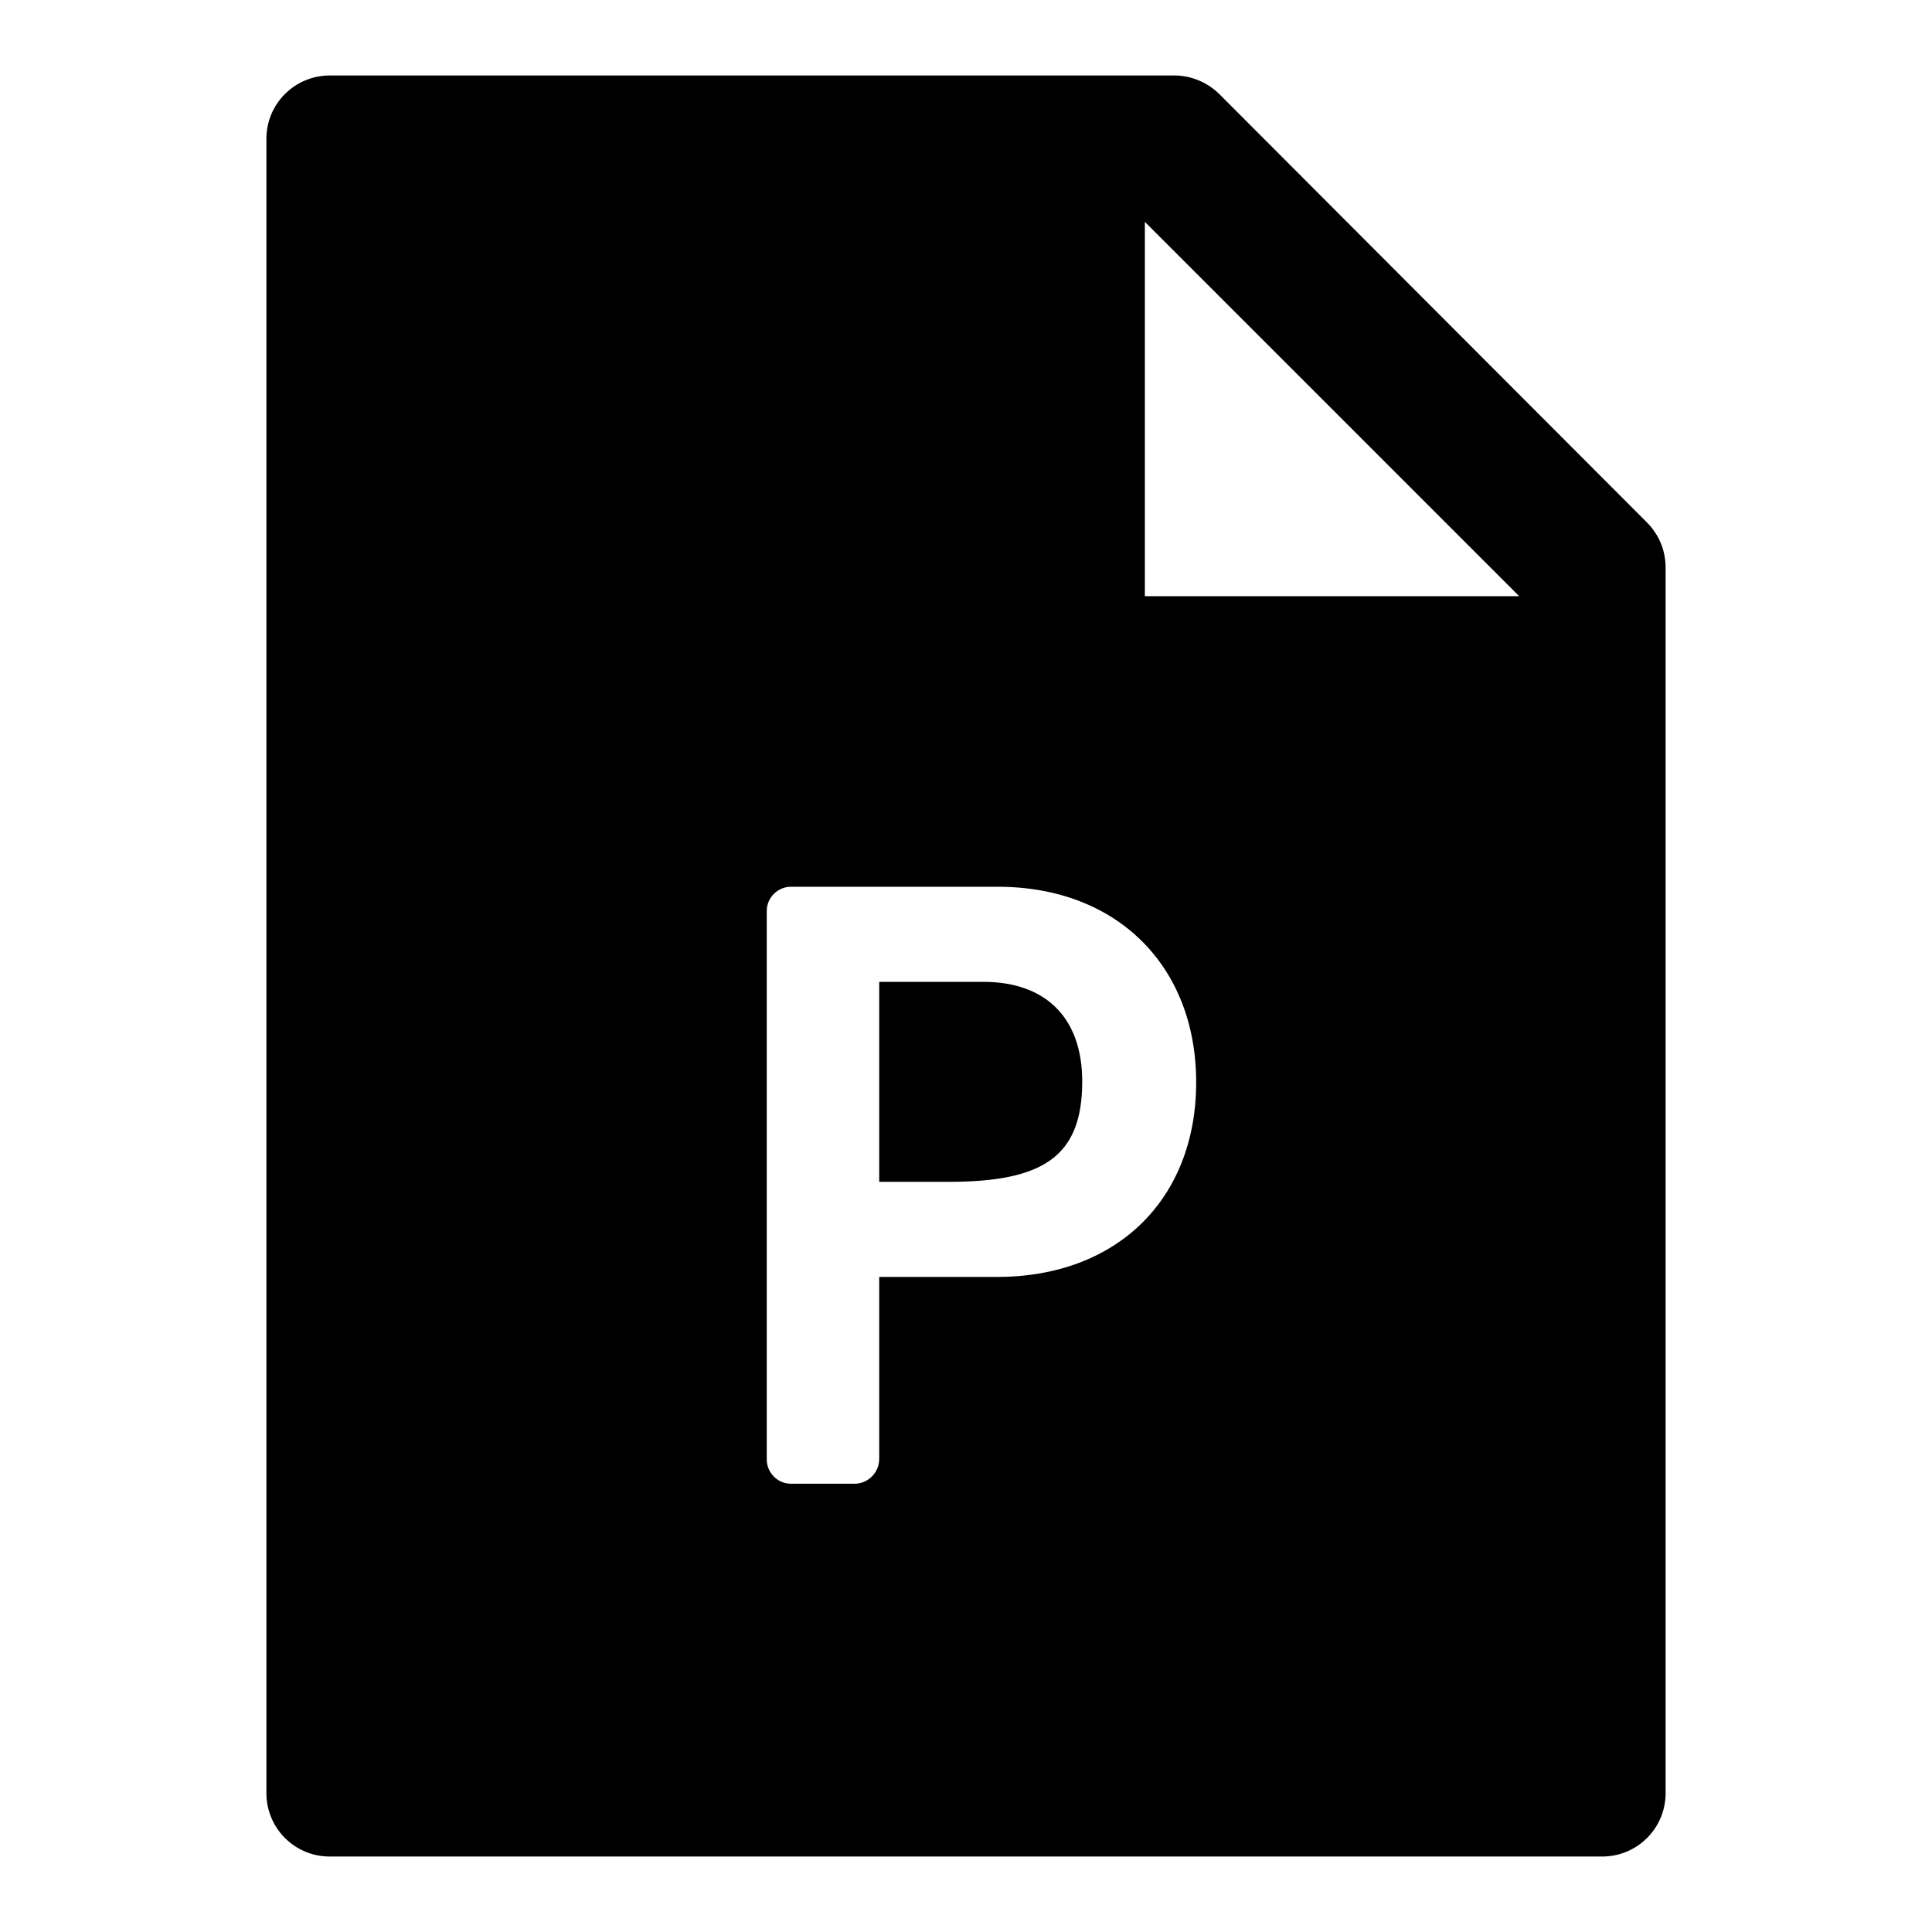 <?xml version="1.0" encoding="utf-8"?>
<!-- Svg Vector Icons : http://www.onlinewebfonts.com/icon -->
<!DOCTYPE svg PUBLIC "-//W3C//DTD SVG 1.1//EN" "http://www.w3.org/Graphics/SVG/1.1/DTD/svg11.dtd">
<svg version="1.1" xmlns="http://www.w3.org/2000/svg" xmlns:xlink="http://www.w3.org/1999/xlink" x="0px" y="0px" viewBox="0 0 256 256" enable-background="new 0 0 256 256" xml:space="preserve">
<g> <path fill="#000000" d="M218.2,69.2c1.6,1.6,2.5,3.7,2.5,6v162.4c0,4.7-3.8,8.4-8.4,8.4H43.7c-4.7,0-8.4-3.8-8.4-8.4V18.4 c0-4.7,3.8-8.4,8.4-8.4h111.9c2.2,0,4.4,0.9,6,2.5L218.2,69.2L218.2,69.2z M201.3,79l-49.6-49.6V79H201.3z M116.5,193.3v-24.1h15.6 c16,0,26.4-10.4,26.4-25.8c0-15.3-10.4-25.9-26.3-25.9h-27.4c-1.7,0-3.2,1.4-3.2,3.2v72.7c0,1.7,1.4,3.2,3.2,3.2h8.6 C115.1,196.5,116.5,195.1,116.5,193.3z M116.5,156.6h9.2c12.6,0,17.7-3.4,17.7-13.3c0-8.4-4.8-13.2-13.1-13.2h-13.8V156.6z"/></g>
</svg>